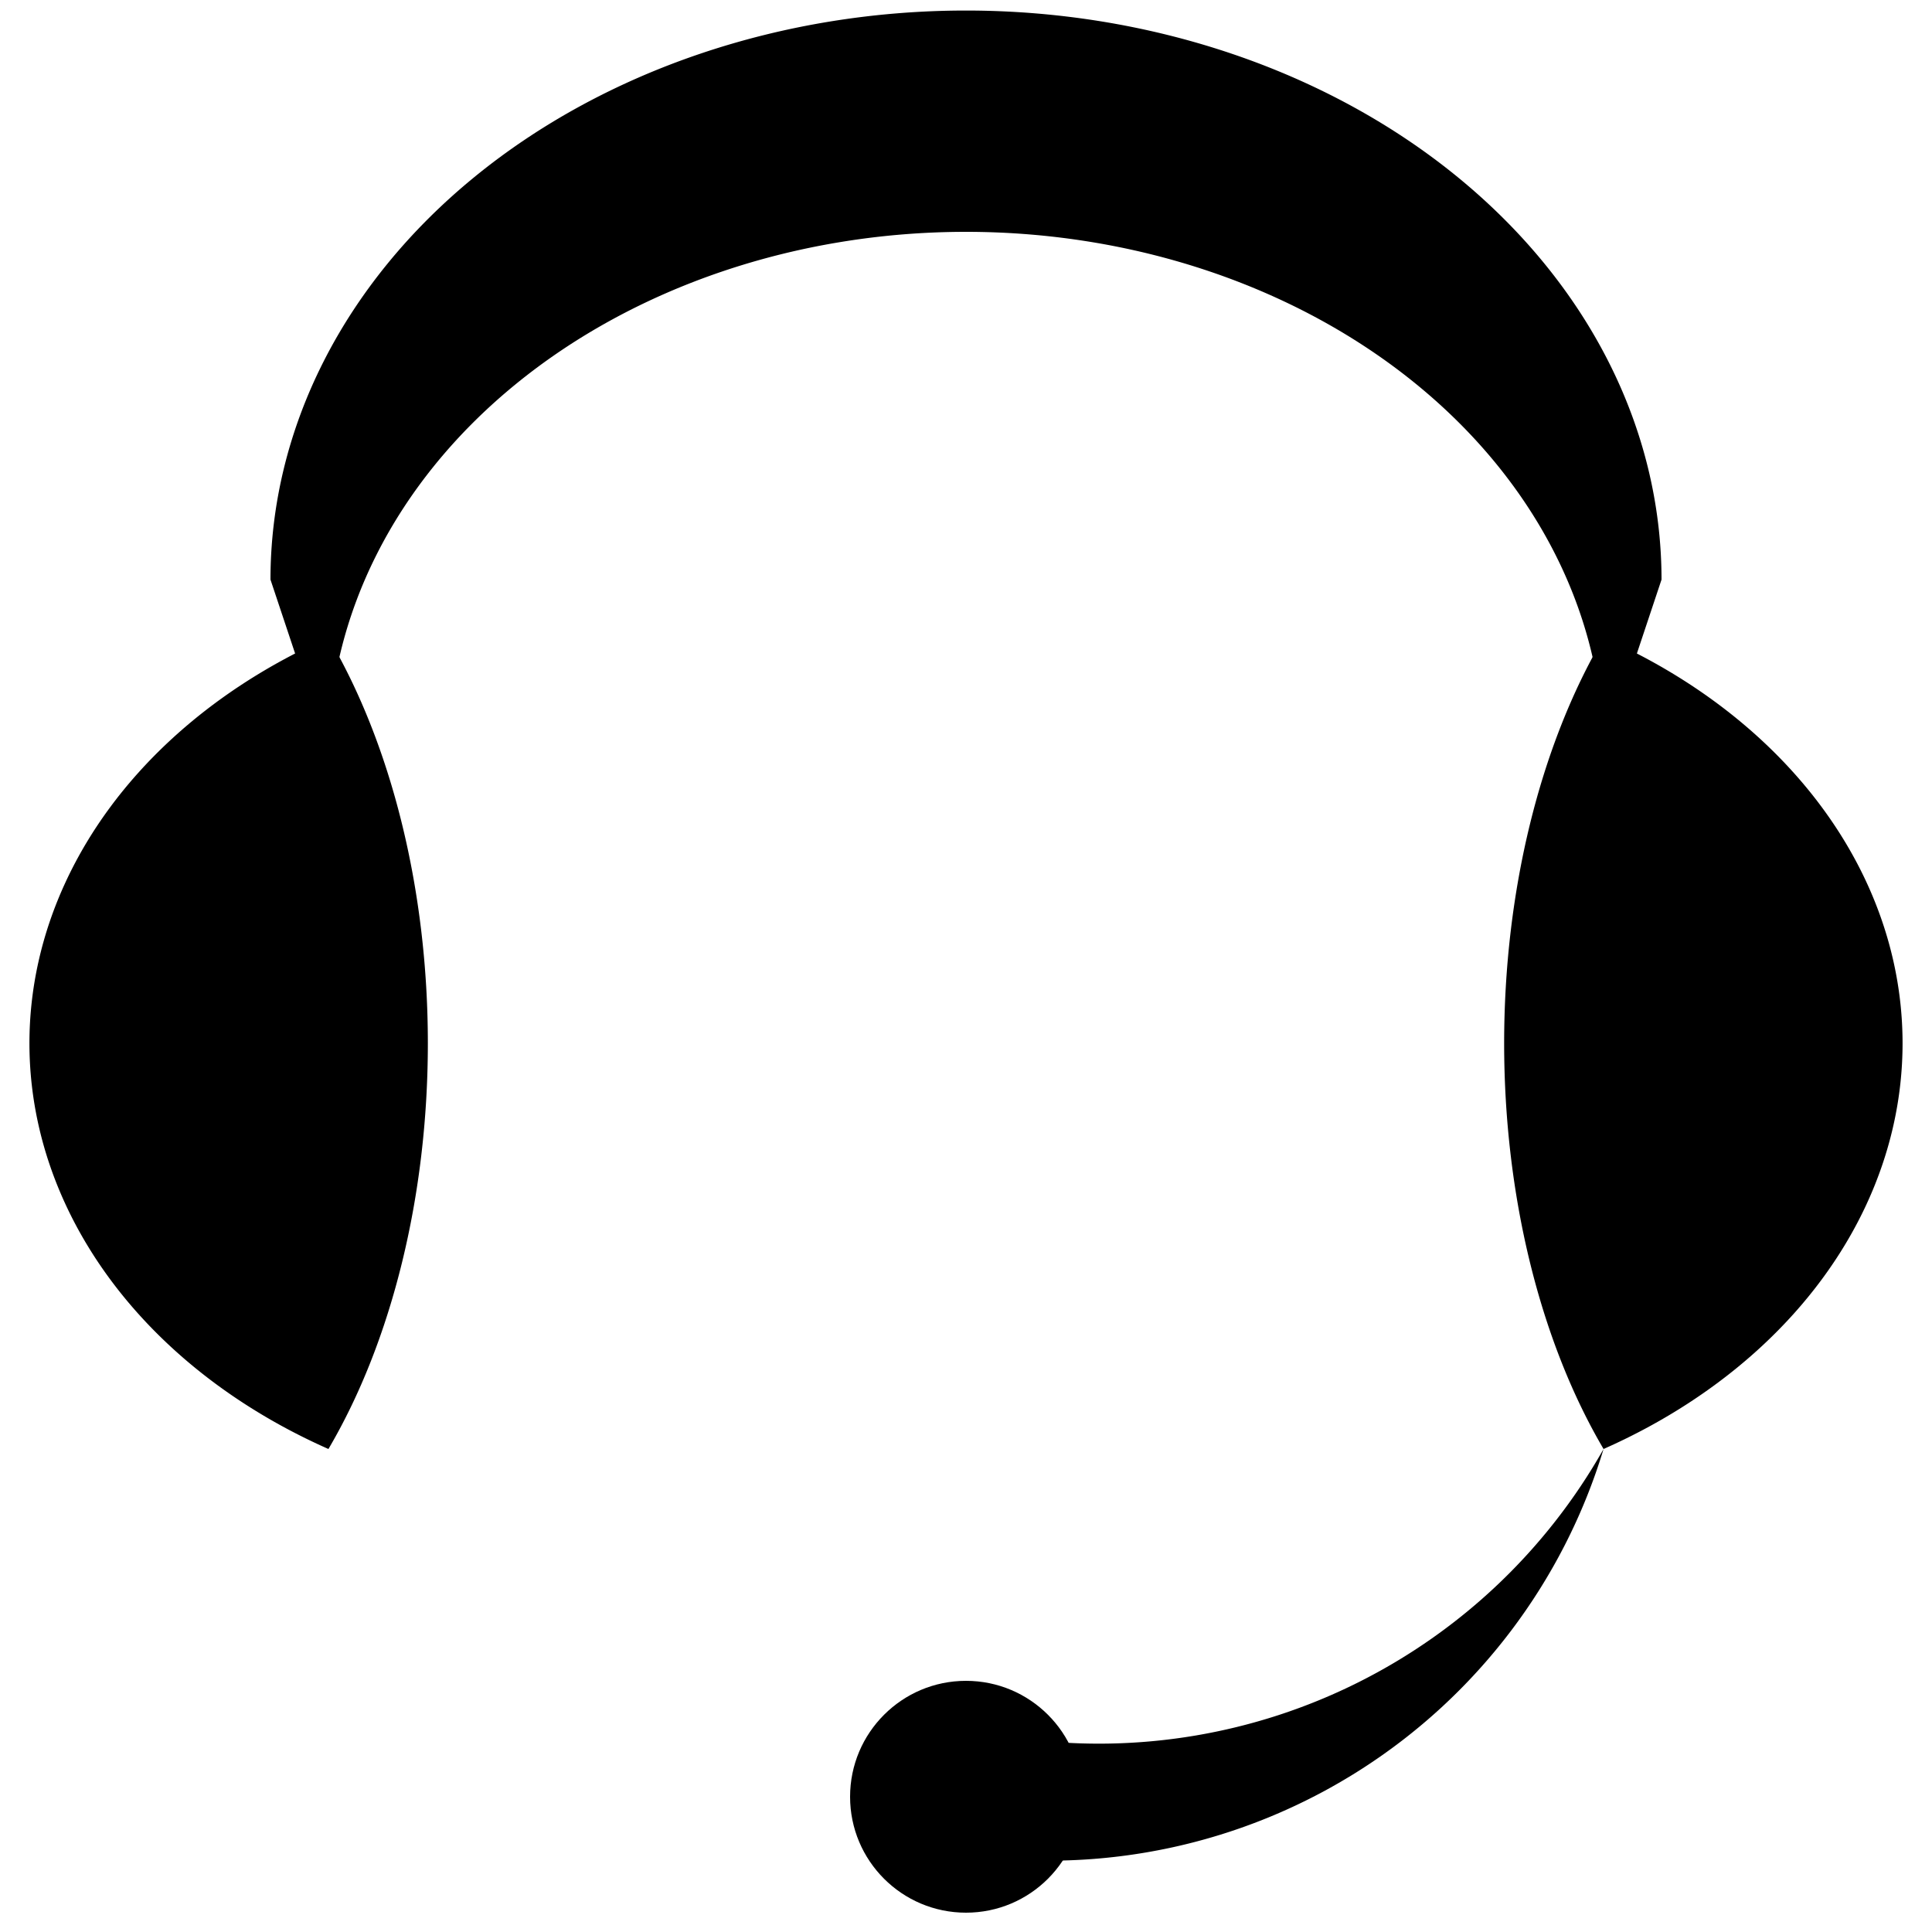 <svg xmlns="http://www.w3.org/2000/svg" id="headset" onload="draw_headset()" class="solid" viewBox="-.50 -.54 1 1"><g stroke-width="0" class="contrast"><path d="&#10;        M -.36 -.24&#10;        A .33 .27 0 0 1 .36 -.24&#10;        L .33 -.15&#10;        A .33 .27 0 0 0 -.33 -.15&#10;    "/><path d="&#10;        M -.33 -.21&#10;        A .3 .24 0 0 0 -.33 .21&#10;        A .18 .3 0 0 0 -.33 -.21&#10;    "/><path d="&#10;        M .33 -.21&#10;        A .3 .24 0 0 1 .33 .21&#10;        A .18 .3 0 0 1 .33 -.21&#10;    "/><path d="&#10;        M .33 .21&#10;        A .3 .3 0 0 1 0 .42&#10;        L .03 .36&#10;        A .3 .3 0 0 0 .33 .21&#10;    "/><circle r=".06" cy=".39"/></g><style xmlns="http://www.w3.org/1999/xhtml" id="styles">
      .contrast {
            fill: #000;
      }

      div {
        width: 300px;
        background-color: white;
      }

      @media (prefers-color-scheme: dark) {
        .contrast {
            fill: #fff;
        }
        div {
          background-color: black;
        }
      }

      svg {
        height: auto();
        background-color: transparent;
      }
  </style></svg>